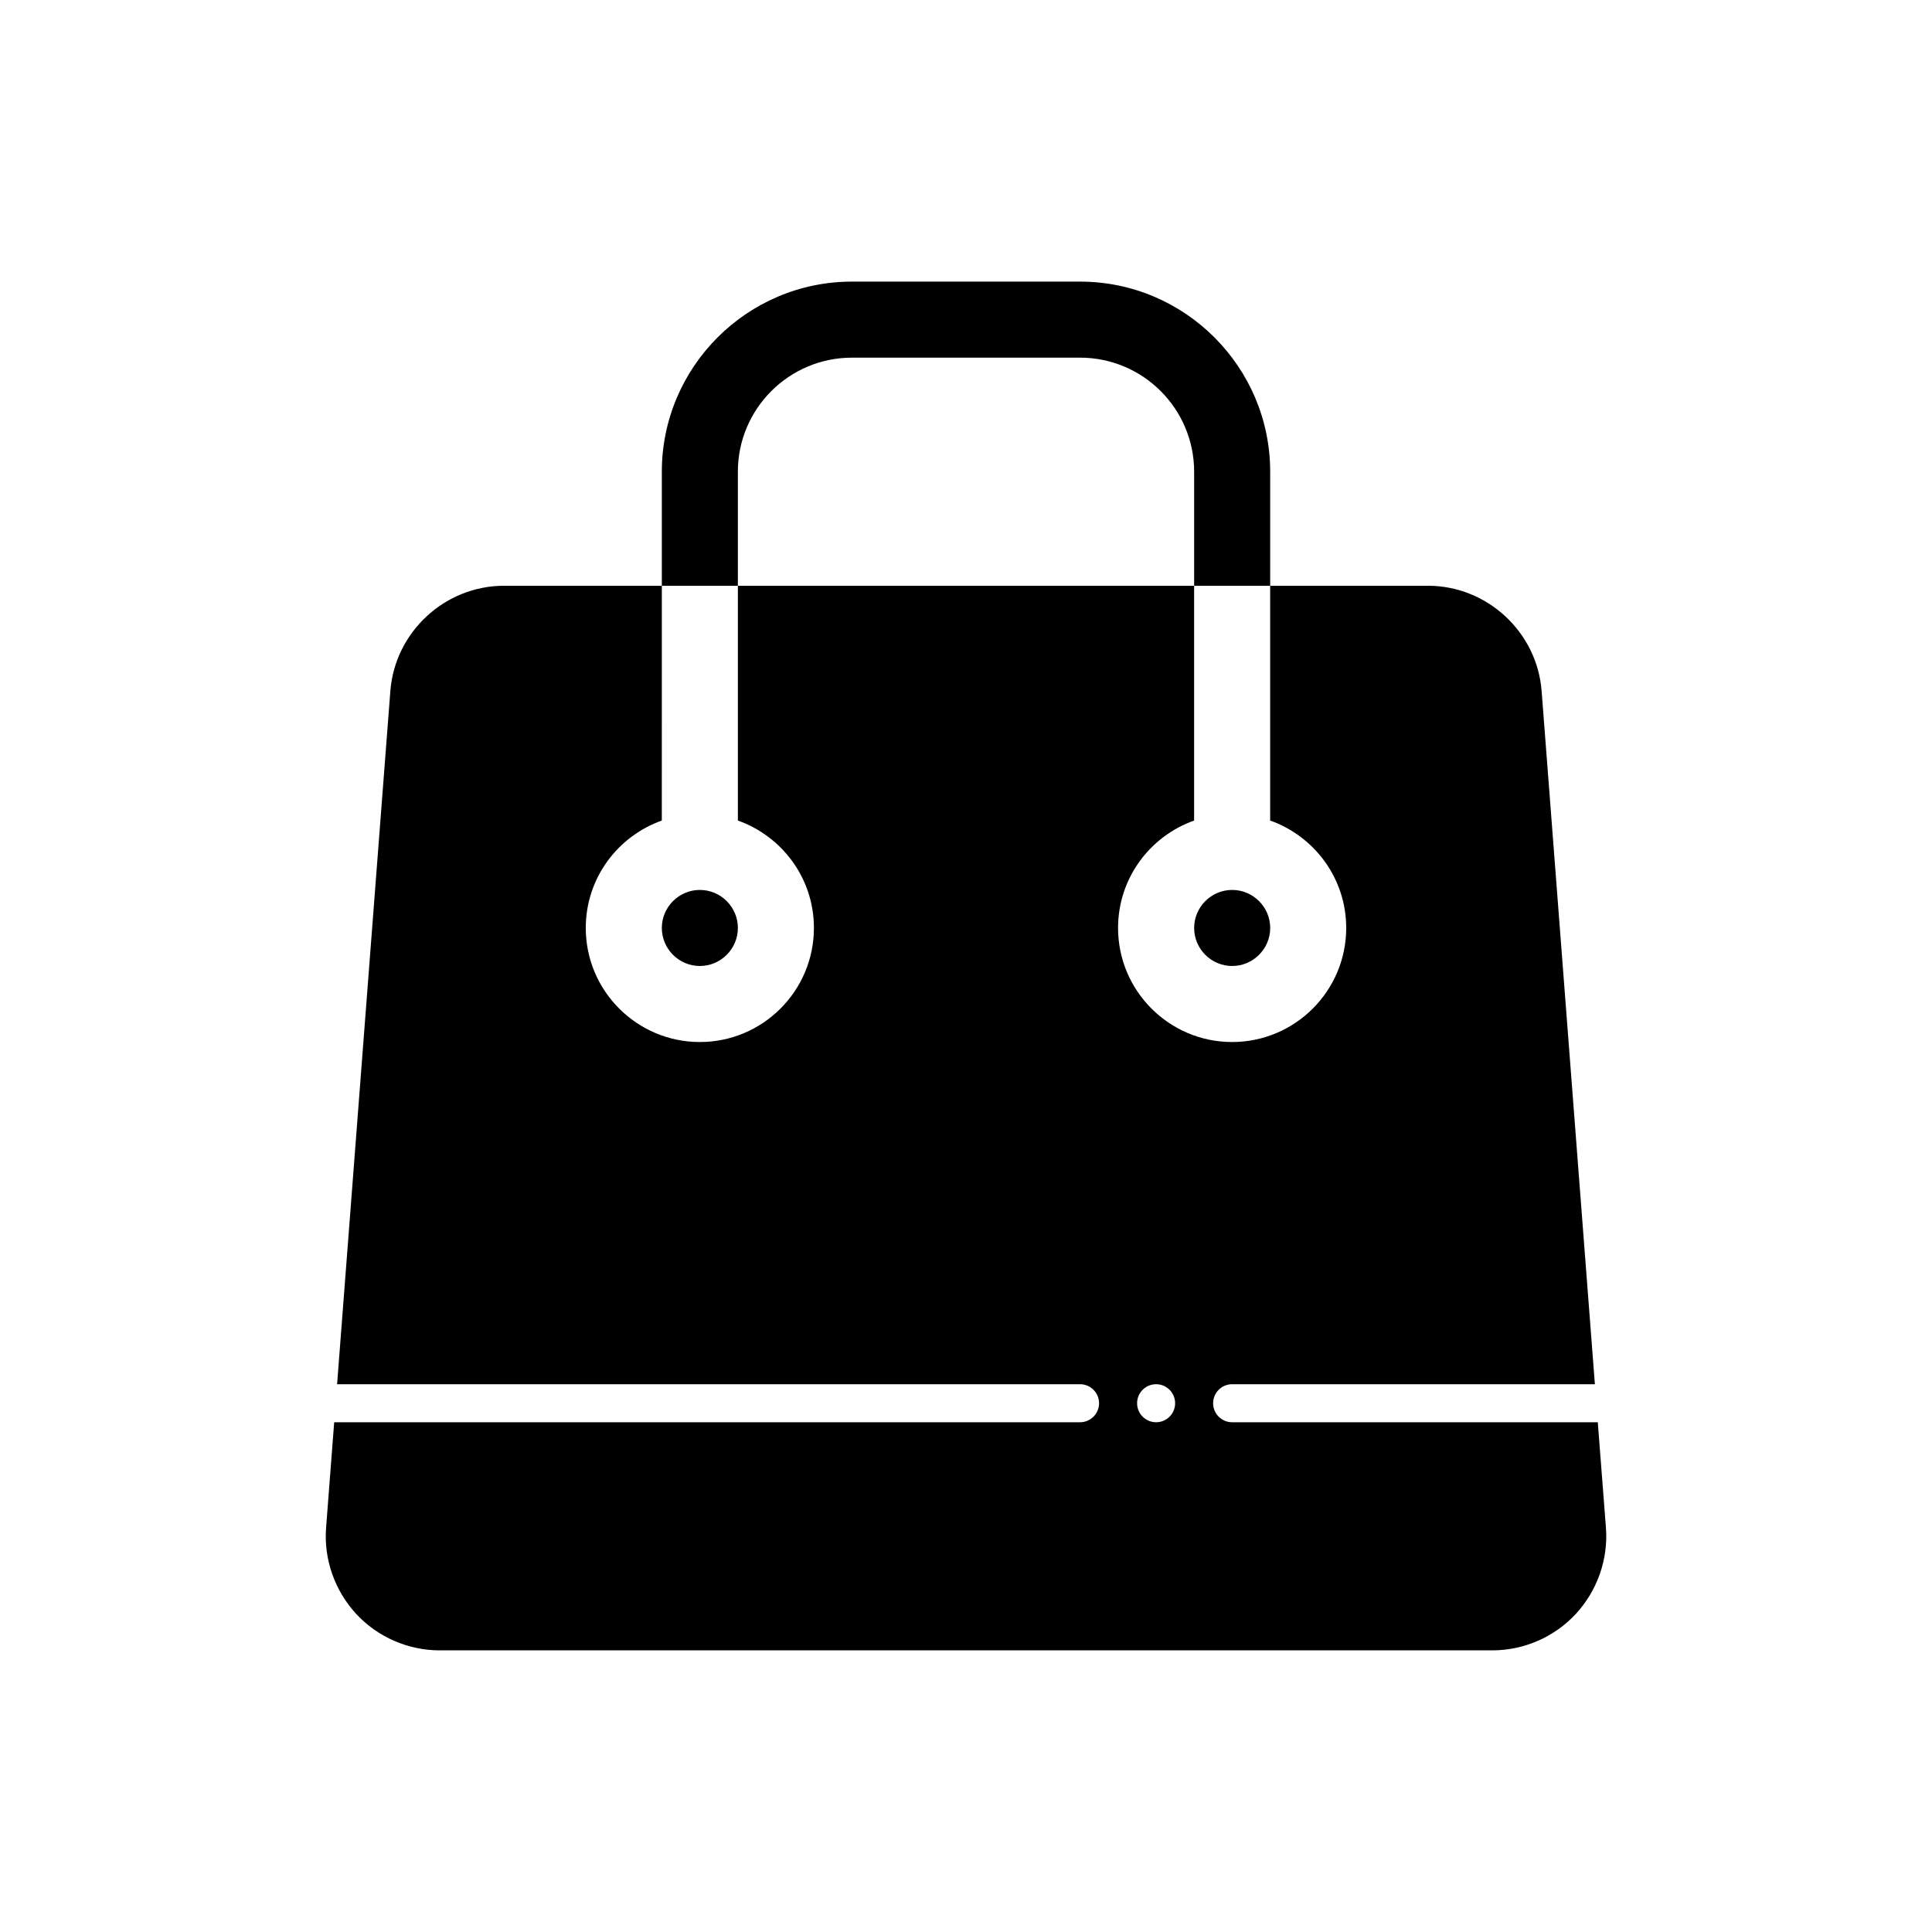 <?xml version="1.0" encoding="UTF-8"?>
<!-- Uploaded to: ICON Repo, www.svgrepo.com, Generator: ICON Repo Mixer Tools -->
<svg fill="#000000" width="800px" height="800px" version="1.1" viewBox="144 144 512 512" xmlns="http://www.w3.org/2000/svg">
 <path d="m430.23 218.63h-60.457c-27.762 0-50.383 22.621-50.383 50.383v30.23h20.152v-30.23c0-16.676 13.551-30.23 30.23-30.23h60.457c16.676 0 30.23 13.551 30.23 30.23v30.23h20.152v-30.23c0-27.762-22.621-50.383-50.383-50.383zm30.23 171.29c0-5.543 4.535-10.078 10.078-10.078 5.543 0 10.078 4.535 10.078 10.078s-4.535 10.078-10.078 10.078c-5.547 0-10.078-4.535-10.078-10.078zm-141.07 0c0-5.543 4.535-10.078 10.078-10.078s10.078 4.535 10.078 10.078-4.535 10.078-10.078 10.078c-5.547 0-10.078-4.535-10.078-10.078zm248.04 130.99h-96.902c-2.781 0-5.039-2.258-5.039-5.039s2.258-5.039 5.039-5.039h96.133l-14.113-183.69c-1.207-15.668-14.457-27.91-30.125-27.91h-41.816v62.219c11.738 4.18 20.152 15.316 20.152 28.465 0 16.676-13.551 30.23-30.23 30.23-16.676 0-30.23-13.551-30.23-30.23 0-13.148 8.414-24.285 20.152-28.465l0.004-62.219h-120.91v62.219c11.738 4.18 20.152 15.316 20.152 28.465 0 16.676-13.551 30.23-30.23 30.23-16.676 0-30.23-13.551-30.23-30.23 0-13.148 8.414-24.285 20.152-28.465l0.004-62.219h-41.816c-15.668 0-28.918 12.242-30.129 27.91l-14.113 183.69h196.89c2.781 0 5.039 2.258 5.039 5.039s-2.258 5.039-5.039 5.039h-197.66l-2.144 27.91c-0.656 8.363 2.266 16.676 7.961 22.871 5.691 6.144 13.754 9.672 22.168 9.672h278.91c8.414 0 16.473-3.527 22.168-9.672 5.691-6.195 8.613-14.508 7.961-22.871zm-117.05 0c-2.781 0-5.039-2.258-5.039-5.039s2.258-5.039 5.039-5.039 5.039 2.258 5.039 5.039-2.258 5.039-5.039 5.039z"/>
</svg>